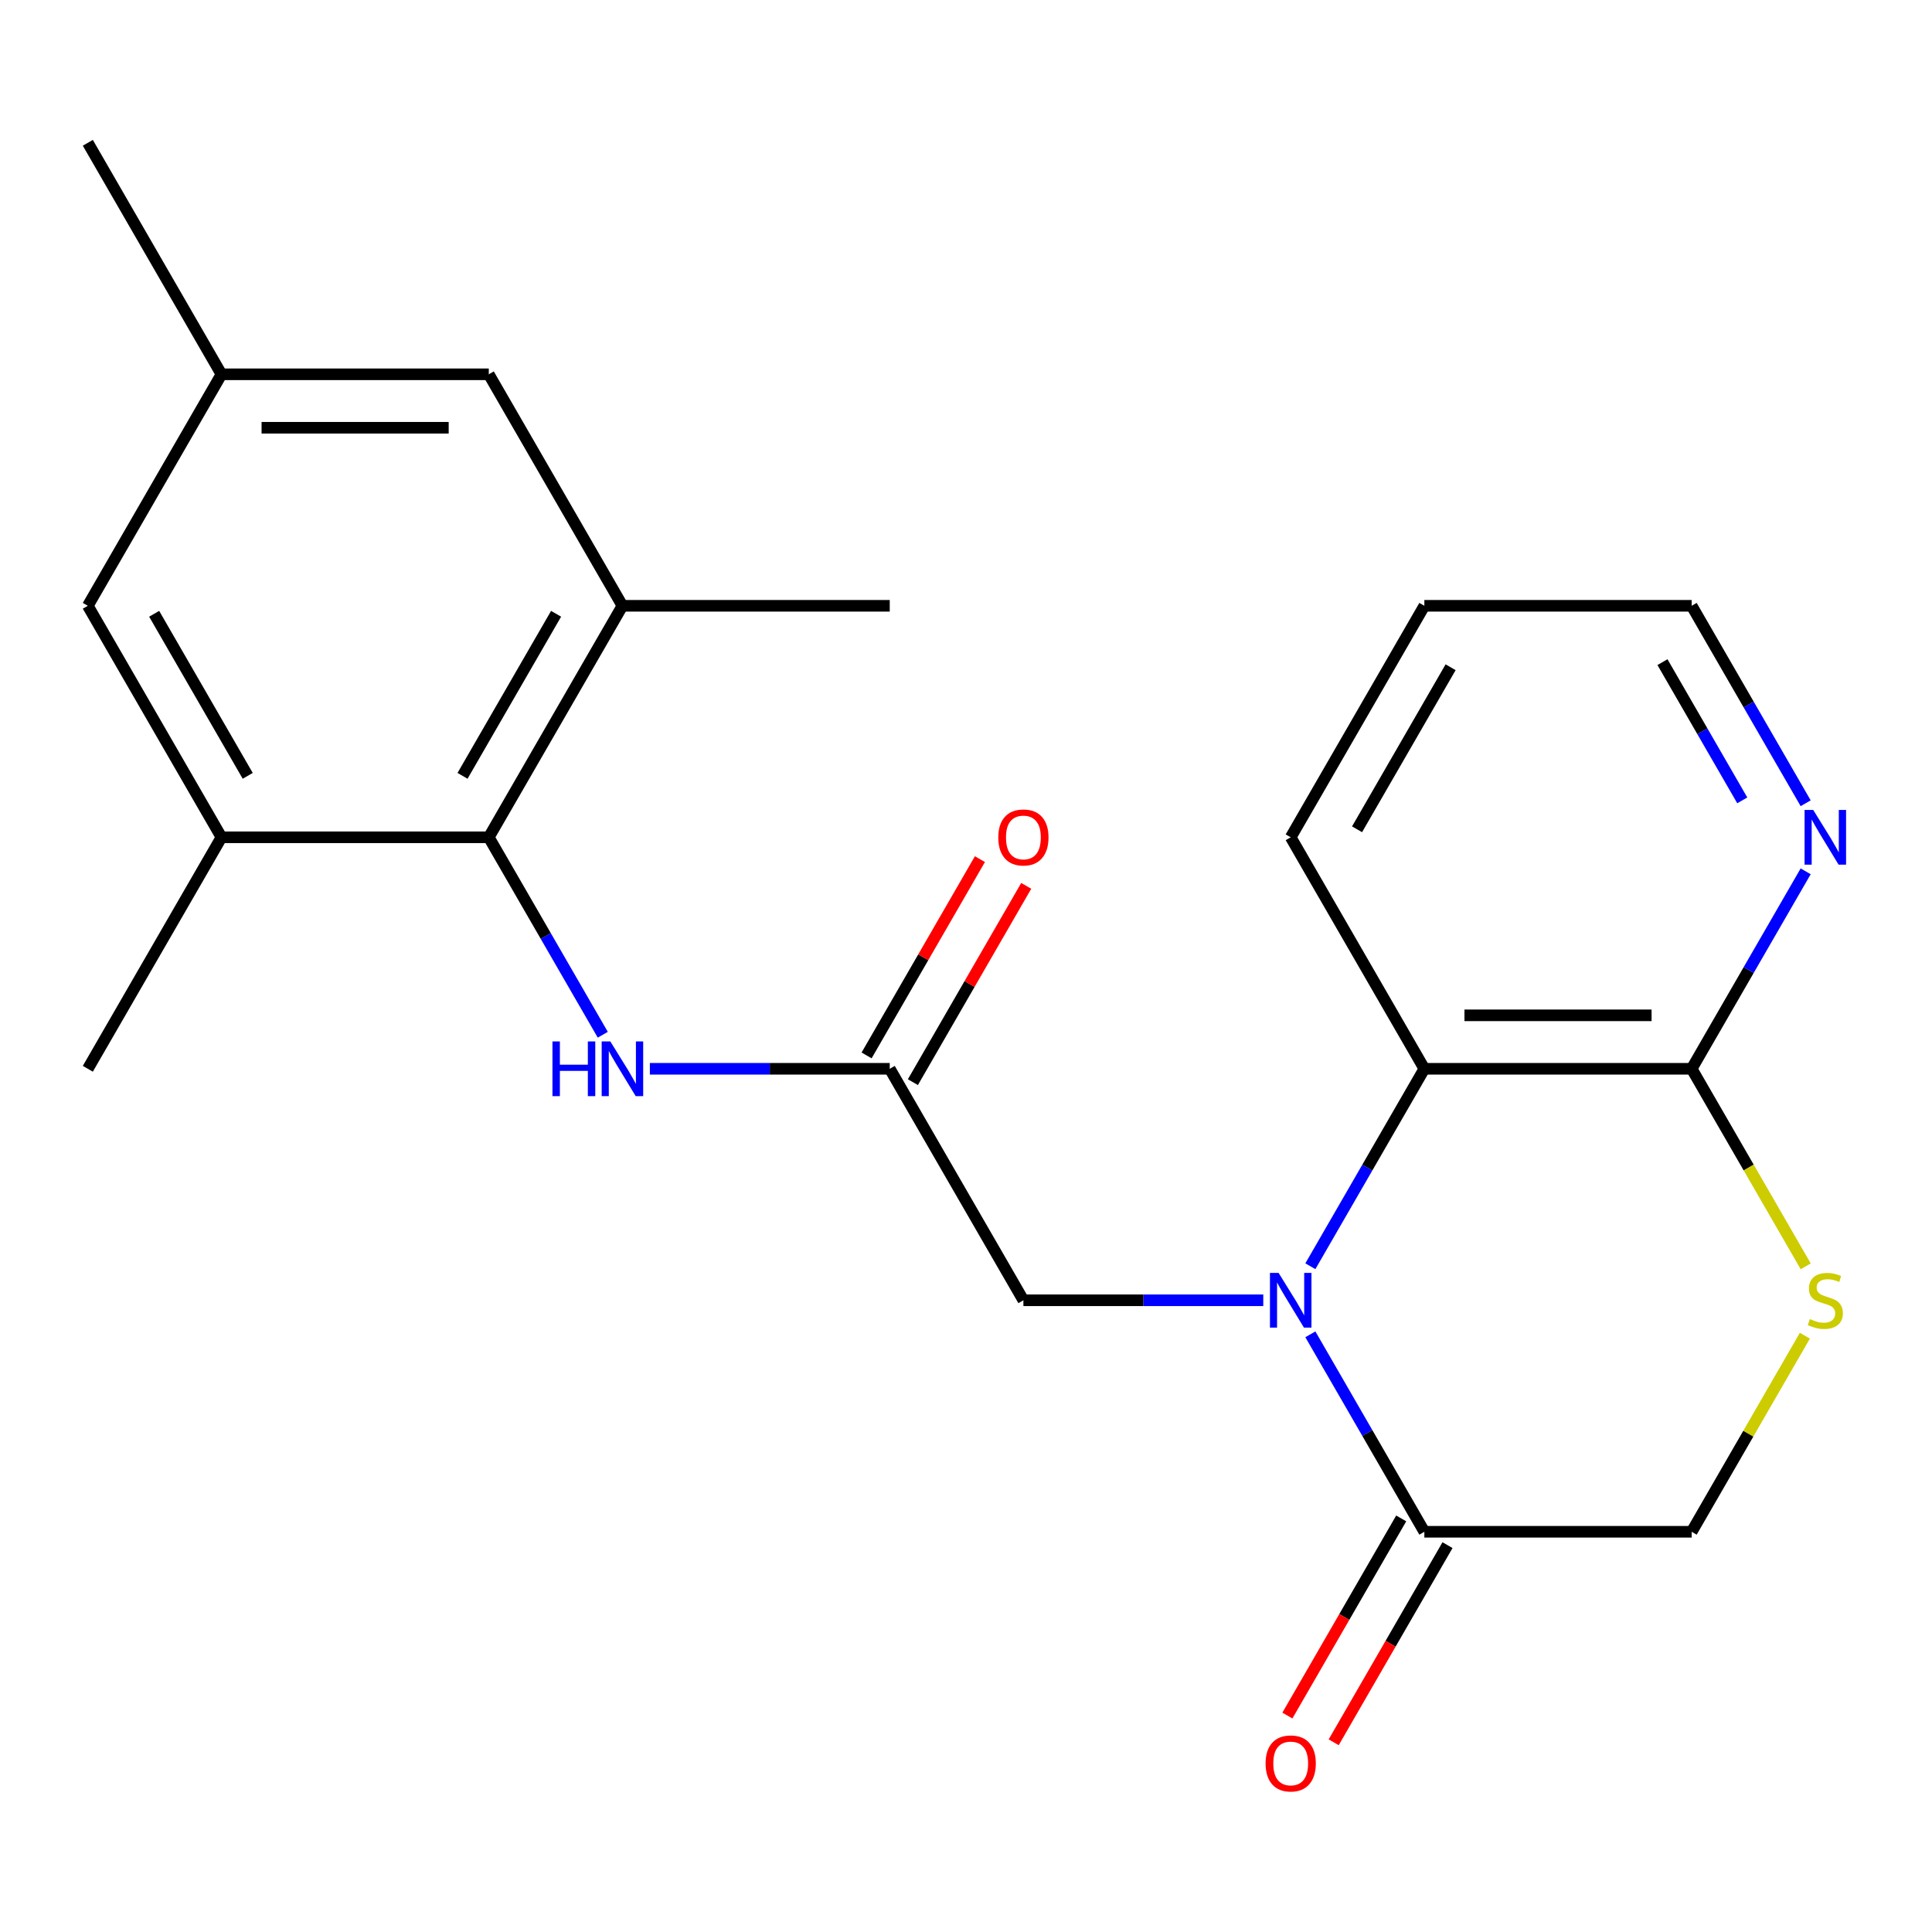<?xml version='1.0' encoding='iso-8859-1'?>
<svg version='1.1' baseProfile='full'
              xmlns='http://www.w3.org/2000/svg'
                      xmlns:rdkit='http://www.rdkit.org/xml'
                      xmlns:xlink='http://www.w3.org/1999/xlink'
                  xml:space='preserve'
width='1000px' height='1000px' viewBox='0 0 1000 1000'>
<!-- END OF HEADER -->
<rect style='opacity:1.0;fill:#FFFFFF;stroke:none' width='1000' height='1000' x='0' y='0'> </rect>
<path class='bond-0' d='M 678.239,690.643 L 707.742,741.745' style='fill:none;fill-rule:evenodd;stroke:#0000FF;stroke-width:6px;stroke-linecap:butt;stroke-linejoin:miter;stroke-opacity:1' />
<path class='bond-0' d='M 707.742,741.745 L 737.246,792.846' style='fill:none;fill-rule:evenodd;stroke:#000000;stroke-width:6px;stroke-linecap:butt;stroke-linejoin:miter;stroke-opacity:1' />
<path class='bond-1' d='M 678.239,655.405 L 707.742,604.304' style='fill:none;fill-rule:evenodd;stroke:#0000FF;stroke-width:6px;stroke-linecap:butt;stroke-linejoin:miter;stroke-opacity:1' />
<path class='bond-1' d='M 707.742,604.304 L 737.246,553.203' style='fill:none;fill-rule:evenodd;stroke:#000000;stroke-width:6px;stroke-linecap:butt;stroke-linejoin:miter;stroke-opacity:1' />
<path class='bond-9' d='M 653.868,673.024 L 591.788,673.024' style='fill:none;fill-rule:evenodd;stroke:#0000FF;stroke-width:6px;stroke-linecap:butt;stroke-linejoin:miter;stroke-opacity:1' />
<path class='bond-9' d='M 591.788,673.024 L 529.708,673.024' style='fill:none;fill-rule:evenodd;stroke:#000000;stroke-width:6px;stroke-linecap:butt;stroke-linejoin:miter;stroke-opacity:1' />
<path class='bond-10' d='M 737.246,792.846 L 875.604,792.846' style='fill:none;fill-rule:evenodd;stroke:#000000;stroke-width:6px;stroke-linecap:butt;stroke-linejoin:miter;stroke-opacity:1' />
<path class='bond-14' d='M 725.263,785.928 L 695.806,836.949' style='fill:none;fill-rule:evenodd;stroke:#000000;stroke-width:6px;stroke-linecap:butt;stroke-linejoin:miter;stroke-opacity:1' />
<path class='bond-14' d='M 695.806,836.949 L 666.349,887.971' style='fill:none;fill-rule:evenodd;stroke:#FF0000;stroke-width:6px;stroke-linecap:butt;stroke-linejoin:miter;stroke-opacity:1' />
<path class='bond-14' d='M 749.228,799.764 L 719.771,850.785' style='fill:none;fill-rule:evenodd;stroke:#000000;stroke-width:6px;stroke-linecap:butt;stroke-linejoin:miter;stroke-opacity:1' />
<path class='bond-14' d='M 719.771,850.785 L 690.313,901.807' style='fill:none;fill-rule:evenodd;stroke:#FF0000;stroke-width:6px;stroke-linecap:butt;stroke-linejoin:miter;stroke-opacity:1' />
<path class='bond-3' d='M 737.246,553.203 L 875.604,553.203' style='fill:none;fill-rule:evenodd;stroke:#000000;stroke-width:6px;stroke-linecap:butt;stroke-linejoin:miter;stroke-opacity:1' />
<path class='bond-3' d='M 757.999,525.531 L 854.85,525.531' style='fill:none;fill-rule:evenodd;stroke:#000000;stroke-width:6px;stroke-linecap:butt;stroke-linejoin:miter;stroke-opacity:1' />
<path class='bond-17' d='M 737.246,553.203 L 668.067,433.381' style='fill:none;fill-rule:evenodd;stroke:#000000;stroke-width:6px;stroke-linecap:butt;stroke-linejoin:miter;stroke-opacity:1' />
<path class='bond-2' d='M 252.992,433.381 L 282.495,484.482' style='fill:none;fill-rule:evenodd;stroke:#000000;stroke-width:6px;stroke-linecap:butt;stroke-linejoin:miter;stroke-opacity:1' />
<path class='bond-2' d='M 282.495,484.482 L 311.999,535.584' style='fill:none;fill-rule:evenodd;stroke:#0000FF;stroke-width:6px;stroke-linecap:butt;stroke-linejoin:miter;stroke-opacity:1' />
<path class='bond-7' d='M 252.992,433.381 L 322.171,313.559' style='fill:none;fill-rule:evenodd;stroke:#000000;stroke-width:6px;stroke-linecap:butt;stroke-linejoin:miter;stroke-opacity:1' />
<path class='bond-7' d='M 239.404,401.572 L 287.83,317.697' style='fill:none;fill-rule:evenodd;stroke:#000000;stroke-width:6px;stroke-linecap:butt;stroke-linejoin:miter;stroke-opacity:1' />
<path class='bond-8' d='M 252.992,433.381 L 114.634,433.381' style='fill:none;fill-rule:evenodd;stroke:#000000;stroke-width:6px;stroke-linecap:butt;stroke-linejoin:miter;stroke-opacity:1' />
<path class='bond-4' d='M 875.604,553.203 L 905.119,604.324' style='fill:none;fill-rule:evenodd;stroke:#000000;stroke-width:6px;stroke-linecap:butt;stroke-linejoin:miter;stroke-opacity:1' />
<path class='bond-4' d='M 905.119,604.324 L 934.634,655.445' style='fill:none;fill-rule:evenodd;stroke:#CCCC00;stroke-width:6px;stroke-linecap:butt;stroke-linejoin:miter;stroke-opacity:1' />
<path class='bond-11' d='M 875.604,553.203 L 905.107,502.101' style='fill:none;fill-rule:evenodd;stroke:#000000;stroke-width:6px;stroke-linecap:butt;stroke-linejoin:miter;stroke-opacity:1' />
<path class='bond-11' d='M 905.107,502.101 L 934.611,451' style='fill:none;fill-rule:evenodd;stroke:#0000FF;stroke-width:6px;stroke-linecap:butt;stroke-linejoin:miter;stroke-opacity:1' />
<path class='bond-23' d='M 934.195,691.363 L 904.899,742.105' style='fill:none;fill-rule:evenodd;stroke:#CCCC00;stroke-width:6px;stroke-linecap:butt;stroke-linejoin:miter;stroke-opacity:1' />
<path class='bond-23' d='M 904.899,742.105 L 875.604,792.846' style='fill:none;fill-rule:evenodd;stroke:#000000;stroke-width:6px;stroke-linecap:butt;stroke-linejoin:miter;stroke-opacity:1' />
<path class='bond-5' d='M 460.529,553.203 L 529.708,673.024' style='fill:none;fill-rule:evenodd;stroke:#000000;stroke-width:6px;stroke-linecap:butt;stroke-linejoin:miter;stroke-opacity:1' />
<path class='bond-6' d='M 460.529,553.203 L 398.45,553.203' style='fill:none;fill-rule:evenodd;stroke:#000000;stroke-width:6px;stroke-linecap:butt;stroke-linejoin:miter;stroke-opacity:1' />
<path class='bond-6' d='M 398.45,553.203 L 336.37,553.203' style='fill:none;fill-rule:evenodd;stroke:#0000FF;stroke-width:6px;stroke-linecap:butt;stroke-linejoin:miter;stroke-opacity:1' />
<path class='bond-15' d='M 472.511,560.12 L 501.842,509.319' style='fill:none;fill-rule:evenodd;stroke:#000000;stroke-width:6px;stroke-linecap:butt;stroke-linejoin:miter;stroke-opacity:1' />
<path class='bond-15' d='M 501.842,509.319 L 531.172,458.518' style='fill:none;fill-rule:evenodd;stroke:#FF0000;stroke-width:6px;stroke-linecap:butt;stroke-linejoin:miter;stroke-opacity:1' />
<path class='bond-15' d='M 448.547,546.285 L 477.877,495.483' style='fill:none;fill-rule:evenodd;stroke:#000000;stroke-width:6px;stroke-linecap:butt;stroke-linejoin:miter;stroke-opacity:1' />
<path class='bond-15' d='M 477.877,495.483 L 507.207,444.682' style='fill:none;fill-rule:evenodd;stroke:#FF0000;stroke-width:6px;stroke-linecap:butt;stroke-linejoin:miter;stroke-opacity:1' />
<path class='bond-12' d='M 322.171,313.559 L 252.992,193.737' style='fill:none;fill-rule:evenodd;stroke:#000000;stroke-width:6px;stroke-linecap:butt;stroke-linejoin:miter;stroke-opacity:1' />
<path class='bond-19' d='M 322.171,313.559 L 460.529,313.559' style='fill:none;fill-rule:evenodd;stroke:#000000;stroke-width:6px;stroke-linecap:butt;stroke-linejoin:miter;stroke-opacity:1' />
<path class='bond-13' d='M 114.634,433.381 L 45.455,313.559' style='fill:none;fill-rule:evenodd;stroke:#000000;stroke-width:6px;stroke-linecap:butt;stroke-linejoin:miter;stroke-opacity:1' />
<path class='bond-13' d='M 128.221,401.572 L 79.796,317.697' style='fill:none;fill-rule:evenodd;stroke:#000000;stroke-width:6px;stroke-linecap:butt;stroke-linejoin:miter;stroke-opacity:1' />
<path class='bond-18' d='M 114.634,433.381 L 45.455,553.203' style='fill:none;fill-rule:evenodd;stroke:#000000;stroke-width:6px;stroke-linecap:butt;stroke-linejoin:miter;stroke-opacity:1' />
<path class='bond-24' d='M 934.611,415.762 L 905.107,364.66' style='fill:none;fill-rule:evenodd;stroke:#0000FF;stroke-width:6px;stroke-linecap:butt;stroke-linejoin:miter;stroke-opacity:1' />
<path class='bond-24' d='M 905.107,364.66 L 875.604,313.559' style='fill:none;fill-rule:evenodd;stroke:#000000;stroke-width:6px;stroke-linecap:butt;stroke-linejoin:miter;stroke-opacity:1' />
<path class='bond-24' d='M 901.795,414.267 L 881.143,378.496' style='fill:none;fill-rule:evenodd;stroke:#0000FF;stroke-width:6px;stroke-linecap:butt;stroke-linejoin:miter;stroke-opacity:1' />
<path class='bond-24' d='M 881.143,378.496 L 860.49,342.725' style='fill:none;fill-rule:evenodd;stroke:#000000;stroke-width:6px;stroke-linecap:butt;stroke-linejoin:miter;stroke-opacity:1' />
<path class='bond-25' d='M 252.992,193.737 L 114.634,193.737' style='fill:none;fill-rule:evenodd;stroke:#000000;stroke-width:6px;stroke-linecap:butt;stroke-linejoin:miter;stroke-opacity:1' />
<path class='bond-25' d='M 232.238,221.409 L 135.387,221.409' style='fill:none;fill-rule:evenodd;stroke:#000000;stroke-width:6px;stroke-linecap:butt;stroke-linejoin:miter;stroke-opacity:1' />
<path class='bond-16' d='M 45.455,313.559 L 114.634,193.737' style='fill:none;fill-rule:evenodd;stroke:#000000;stroke-width:6px;stroke-linecap:butt;stroke-linejoin:miter;stroke-opacity:1' />
<path class='bond-21' d='M 114.634,193.737 L 45.455,73.916' style='fill:none;fill-rule:evenodd;stroke:#000000;stroke-width:6px;stroke-linecap:butt;stroke-linejoin:miter;stroke-opacity:1' />
<path class='bond-22' d='M 668.067,433.381 L 737.246,313.559' style='fill:none;fill-rule:evenodd;stroke:#000000;stroke-width:6px;stroke-linecap:butt;stroke-linejoin:miter;stroke-opacity:1' />
<path class='bond-22' d='M 702.408,429.243 L 750.833,345.368' style='fill:none;fill-rule:evenodd;stroke:#000000;stroke-width:6px;stroke-linecap:butt;stroke-linejoin:miter;stroke-opacity:1' />
<path class='bond-20' d='M 875.604,313.559 L 737.246,313.559' style='fill:none;fill-rule:evenodd;stroke:#000000;stroke-width:6px;stroke-linecap:butt;stroke-linejoin:miter;stroke-opacity:1' />
<path  class='atom-0' d='M 661.807 658.864
L 671.087 673.864
Q 672.007 675.344, 673.487 678.024
Q 674.967 680.704, 675.047 680.864
L 675.047 658.864
L 678.807 658.864
L 678.807 687.184
L 674.927 687.184
L 664.967 670.784
Q 663.807 668.864, 662.567 666.664
Q 661.367 664.464, 661.007 663.784
L 661.007 687.184
L 657.327 687.184
L 657.327 658.864
L 661.807 658.864
' fill='#0000FF'/>
<path  class='atom-5' d='M 936.783 682.744
Q 937.103 682.864, 938.423 683.424
Q 939.743 683.984, 941.183 684.344
Q 942.663 684.664, 944.103 684.664
Q 946.783 684.664, 948.343 683.384
Q 949.903 682.064, 949.903 679.784
Q 949.903 678.224, 949.103 677.264
Q 948.343 676.304, 947.143 675.784
Q 945.943 675.264, 943.943 674.664
Q 941.423 673.904, 939.903 673.184
Q 938.423 672.464, 937.343 670.944
Q 936.303 669.424, 936.303 666.864
Q 936.303 663.304, 938.703 661.104
Q 941.143 658.904, 945.943 658.904
Q 949.223 658.904, 952.943 660.464
L 952.023 663.544
Q 948.623 662.144, 946.063 662.144
Q 943.303 662.144, 941.783 663.304
Q 940.263 664.424, 940.303 666.384
Q 940.303 667.904, 941.063 668.824
Q 941.863 669.744, 942.983 670.264
Q 944.143 670.784, 946.063 671.384
Q 948.623 672.184, 950.143 672.984
Q 951.663 673.784, 952.743 675.424
Q 953.863 677.024, 953.863 679.784
Q 953.863 683.704, 951.223 685.824
Q 948.623 687.904, 944.263 687.904
Q 941.743 687.904, 939.823 687.344
Q 937.943 686.824, 935.703 685.904
L 936.783 682.744
' fill='#CCCC00'/>
<path  class='atom-7' d='M 285.951 539.043
L 289.791 539.043
L 289.791 551.083
L 304.271 551.083
L 304.271 539.043
L 308.111 539.043
L 308.111 567.363
L 304.271 567.363
L 304.271 554.283
L 289.791 554.283
L 289.791 567.363
L 285.951 567.363
L 285.951 539.043
' fill='#0000FF'/>
<path  class='atom-7' d='M 315.911 539.043
L 325.191 554.043
Q 326.111 555.523, 327.591 558.203
Q 329.071 560.883, 329.151 561.043
L 329.151 539.043
L 332.911 539.043
L 332.911 567.363
L 329.031 567.363
L 319.071 550.963
Q 317.911 549.043, 316.671 546.843
Q 315.471 544.643, 315.111 543.963
L 315.111 567.363
L 311.431 567.363
L 311.431 539.043
L 315.911 539.043
' fill='#0000FF'/>
<path  class='atom-12' d='M 938.523 419.221
L 947.803 434.221
Q 948.723 435.701, 950.203 438.381
Q 951.683 441.061, 951.763 441.221
L 951.763 419.221
L 955.523 419.221
L 955.523 447.541
L 951.643 447.541
L 941.683 431.141
Q 940.523 429.221, 939.283 427.021
Q 938.083 424.821, 937.723 424.141
L 937.723 447.541
L 934.043 447.541
L 934.043 419.221
L 938.523 419.221
' fill='#0000FF'/>
<path  class='atom-15' d='M 655.067 912.748
Q 655.067 905.948, 658.427 902.148
Q 661.787 898.348, 668.067 898.348
Q 674.347 898.348, 677.707 902.148
Q 681.067 905.948, 681.067 912.748
Q 681.067 919.628, 677.667 923.548
Q 674.267 927.428, 668.067 927.428
Q 661.827 927.428, 658.427 923.548
Q 655.067 919.668, 655.067 912.748
M 668.067 924.228
Q 672.387 924.228, 674.707 921.348
Q 677.067 918.428, 677.067 912.748
Q 677.067 907.188, 674.707 904.388
Q 672.387 901.548, 668.067 901.548
Q 663.747 901.548, 661.387 904.348
Q 659.067 907.148, 659.067 912.748
Q 659.067 918.468, 661.387 921.348
Q 663.747 924.228, 668.067 924.228
' fill='#FF0000'/>
<path  class='atom-16' d='M 516.708 433.461
Q 516.708 426.661, 520.068 422.861
Q 523.428 419.061, 529.708 419.061
Q 535.988 419.061, 539.348 422.861
Q 542.708 426.661, 542.708 433.461
Q 542.708 440.341, 539.308 444.261
Q 535.908 448.141, 529.708 448.141
Q 523.468 448.141, 520.068 444.261
Q 516.708 440.381, 516.708 433.461
M 529.708 444.941
Q 534.028 444.941, 536.348 442.061
Q 538.708 439.141, 538.708 433.461
Q 538.708 427.901, 536.348 425.101
Q 534.028 422.261, 529.708 422.261
Q 525.388 422.261, 523.028 425.061
Q 520.708 427.861, 520.708 433.461
Q 520.708 439.181, 523.028 442.061
Q 525.388 444.941, 529.708 444.941
' fill='#FF0000'/>
</svg>
